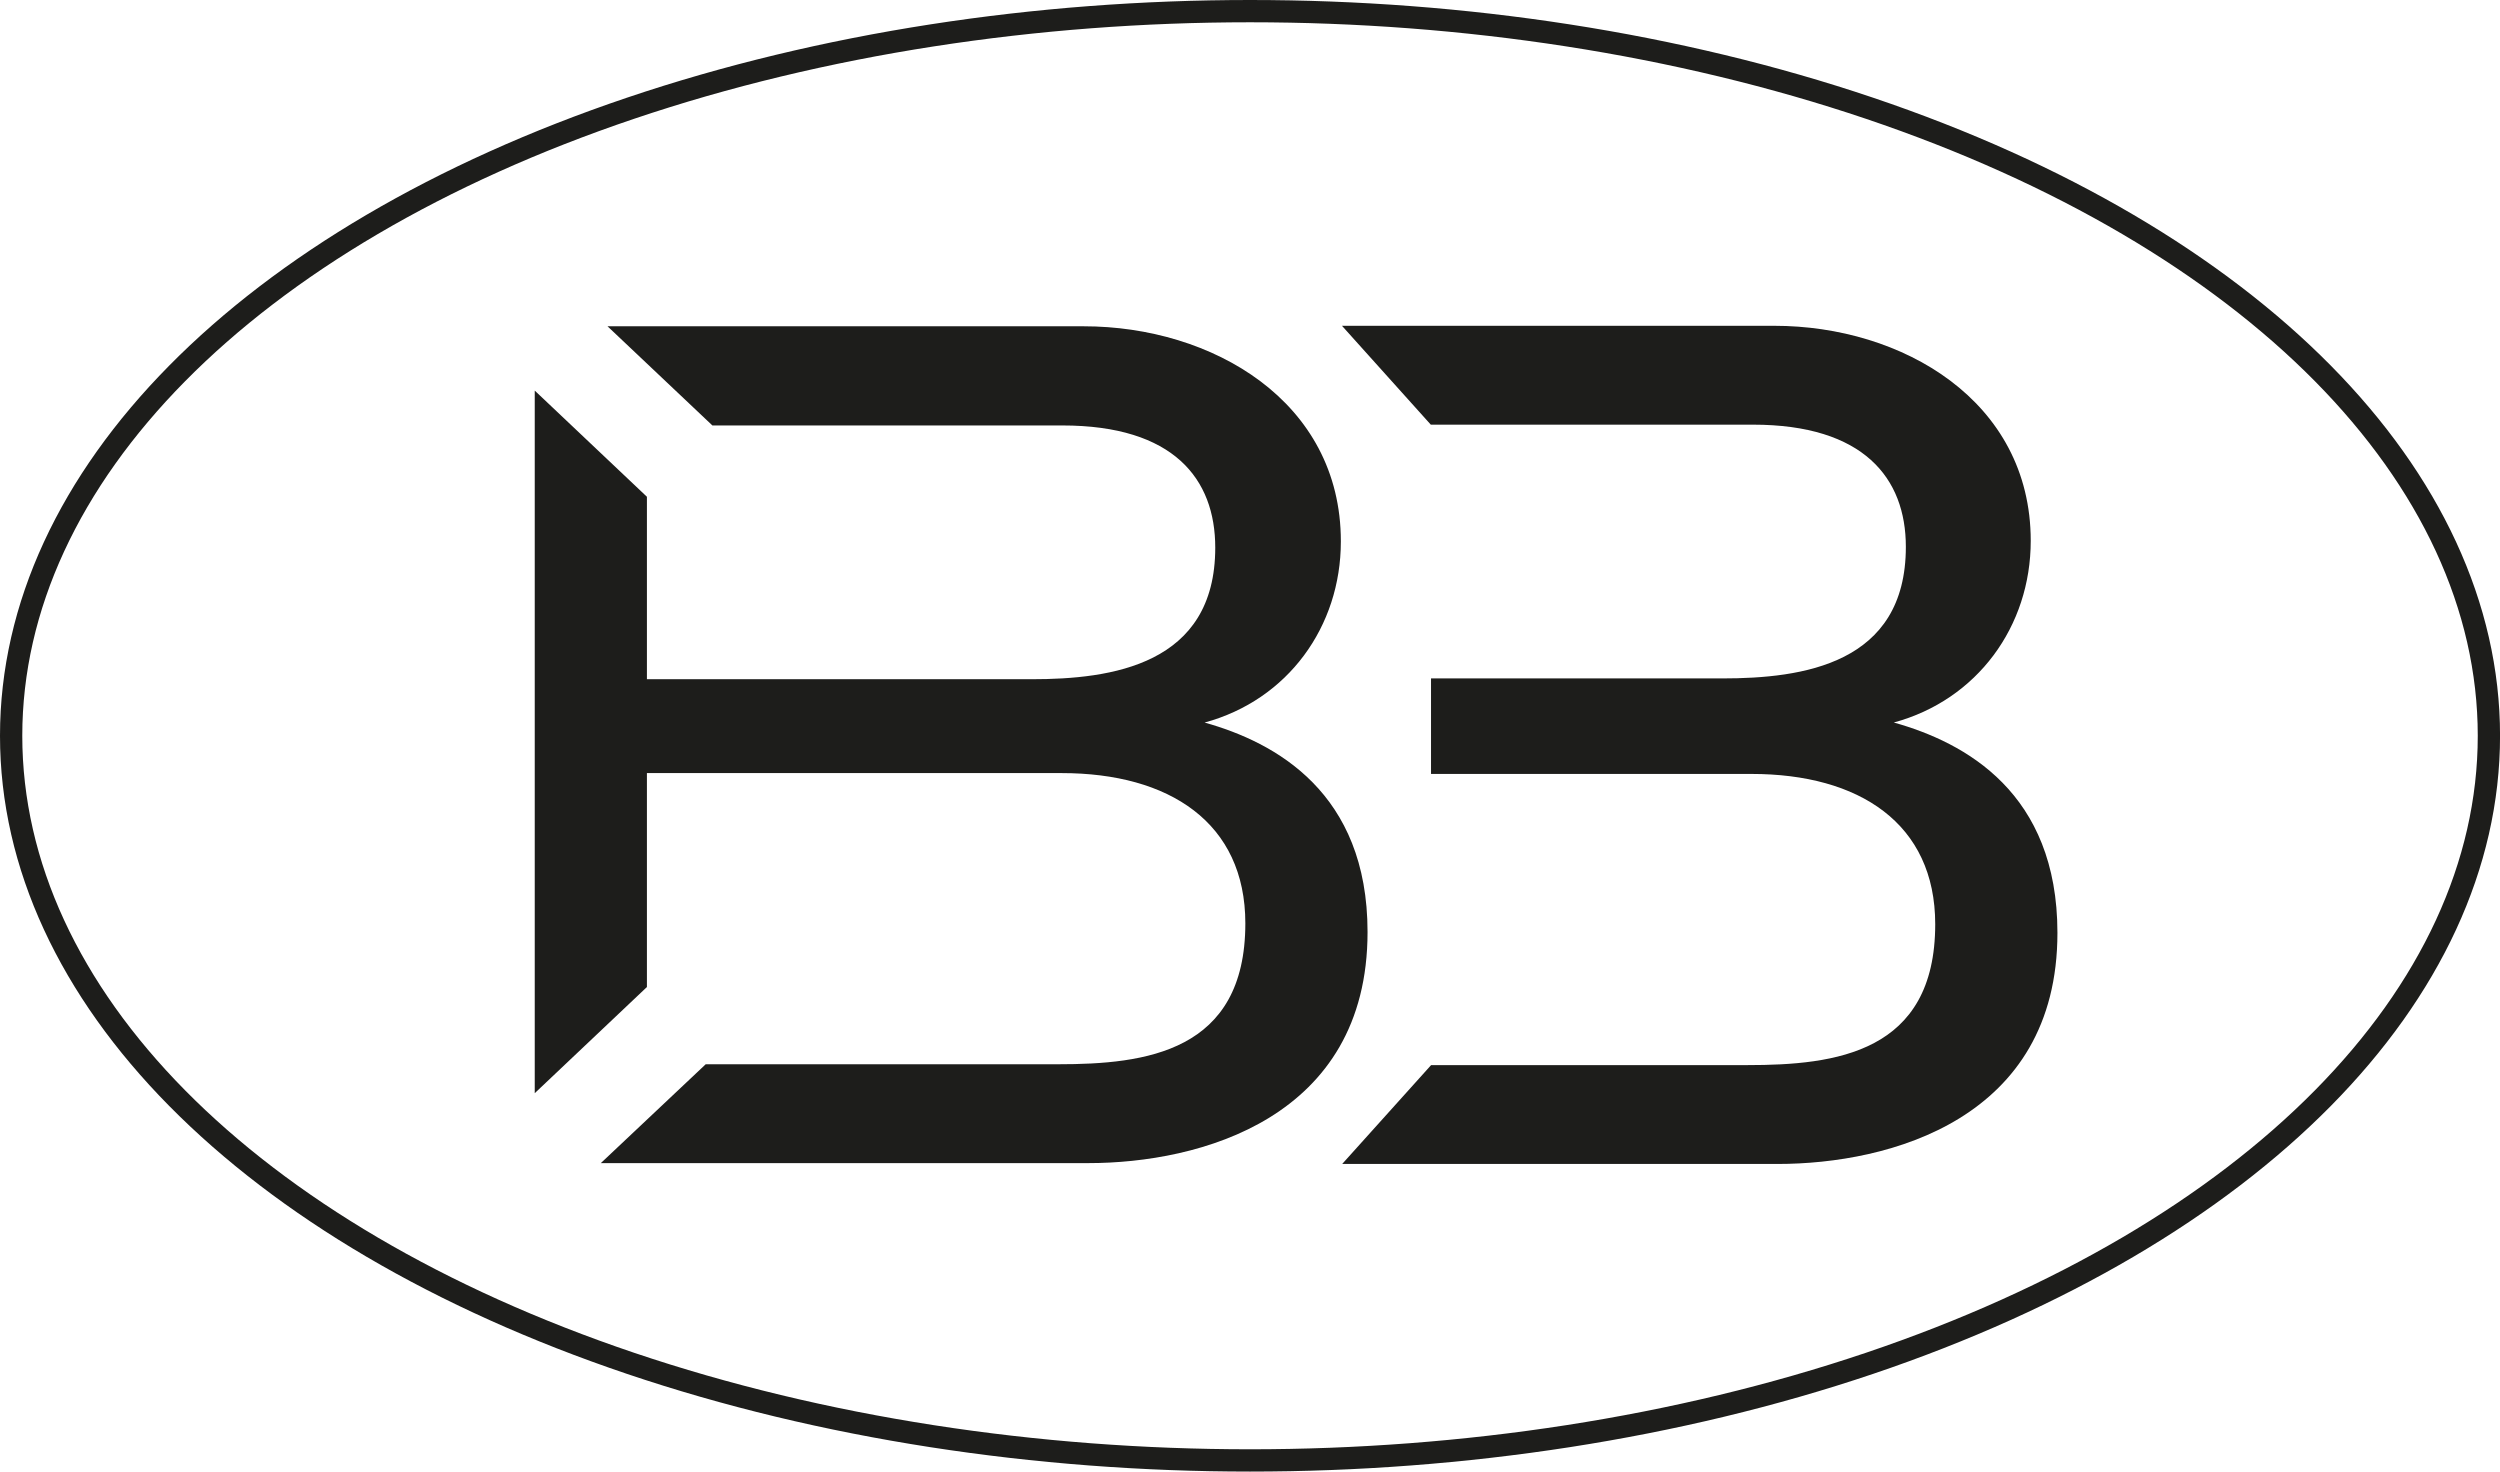 <?xml version="1.0" encoding="UTF-8"?> <svg xmlns="http://www.w3.org/2000/svg" id="Слой_1" data-name="Слой 1" viewBox="0 0 560.93 330.18"> <defs> <style>.cls-1{fill:none;stroke:#1d1d1b;stroke-miterlimit:10;stroke-width:5px;}.cls-2{fill:#1d1d1b;}</style> </defs> <title>vz circle</title> <ellipse class="cls-1" cx="280.47" cy="165.09" rx="277.97" ry="162.59"></ellipse> <path class="cls-2" d="M303.35,131c0-31.47-28.93-48.25-57.7-48.25H138.81L162.34,105h78.52c25,0,34.31,12,34.31,27.42,0,26.37-23.37,29.52-41.2,29.52H147.65V121L122.48,97.18V254.82L147.65,231V183h93.06c24.12,0,41.21,11.09,41.21,33.72,0,28.92-22.48,31.61-42,31.61H160.84l-23.53,22.18H246.7c24.88,0,62.64-10,62.64-51.85,0-31.31-20.68-42.55-36.56-47,18.73-5.09,30.57-21.58,30.57-40.61" transform="translate(-2.5 -9.54)"></path> <path class="cls-2" d="M427.42,171.65c18.73-5.09,30.72-21.58,30.72-40.76,0-31.47-28.92-48.25-57.54-48.25h-97l19.93,22.18H395.8c24.88,0,34.32,12,34.32,27.42,0,26.37-23.23,29.52-41.21,29.52H323.58v21.43H395.5c24.13,0,41.21,11.09,41.21,33.72,0,28.92-22.48,31.61-42.11,31.61h-71L303.65,270.7h97.7c25,0,62.78-10,62.78-51.85,0-31.46-20.68-42.7-36.71-47.2" transform="translate(-2.5 -9.54)"></path> </svg> 
